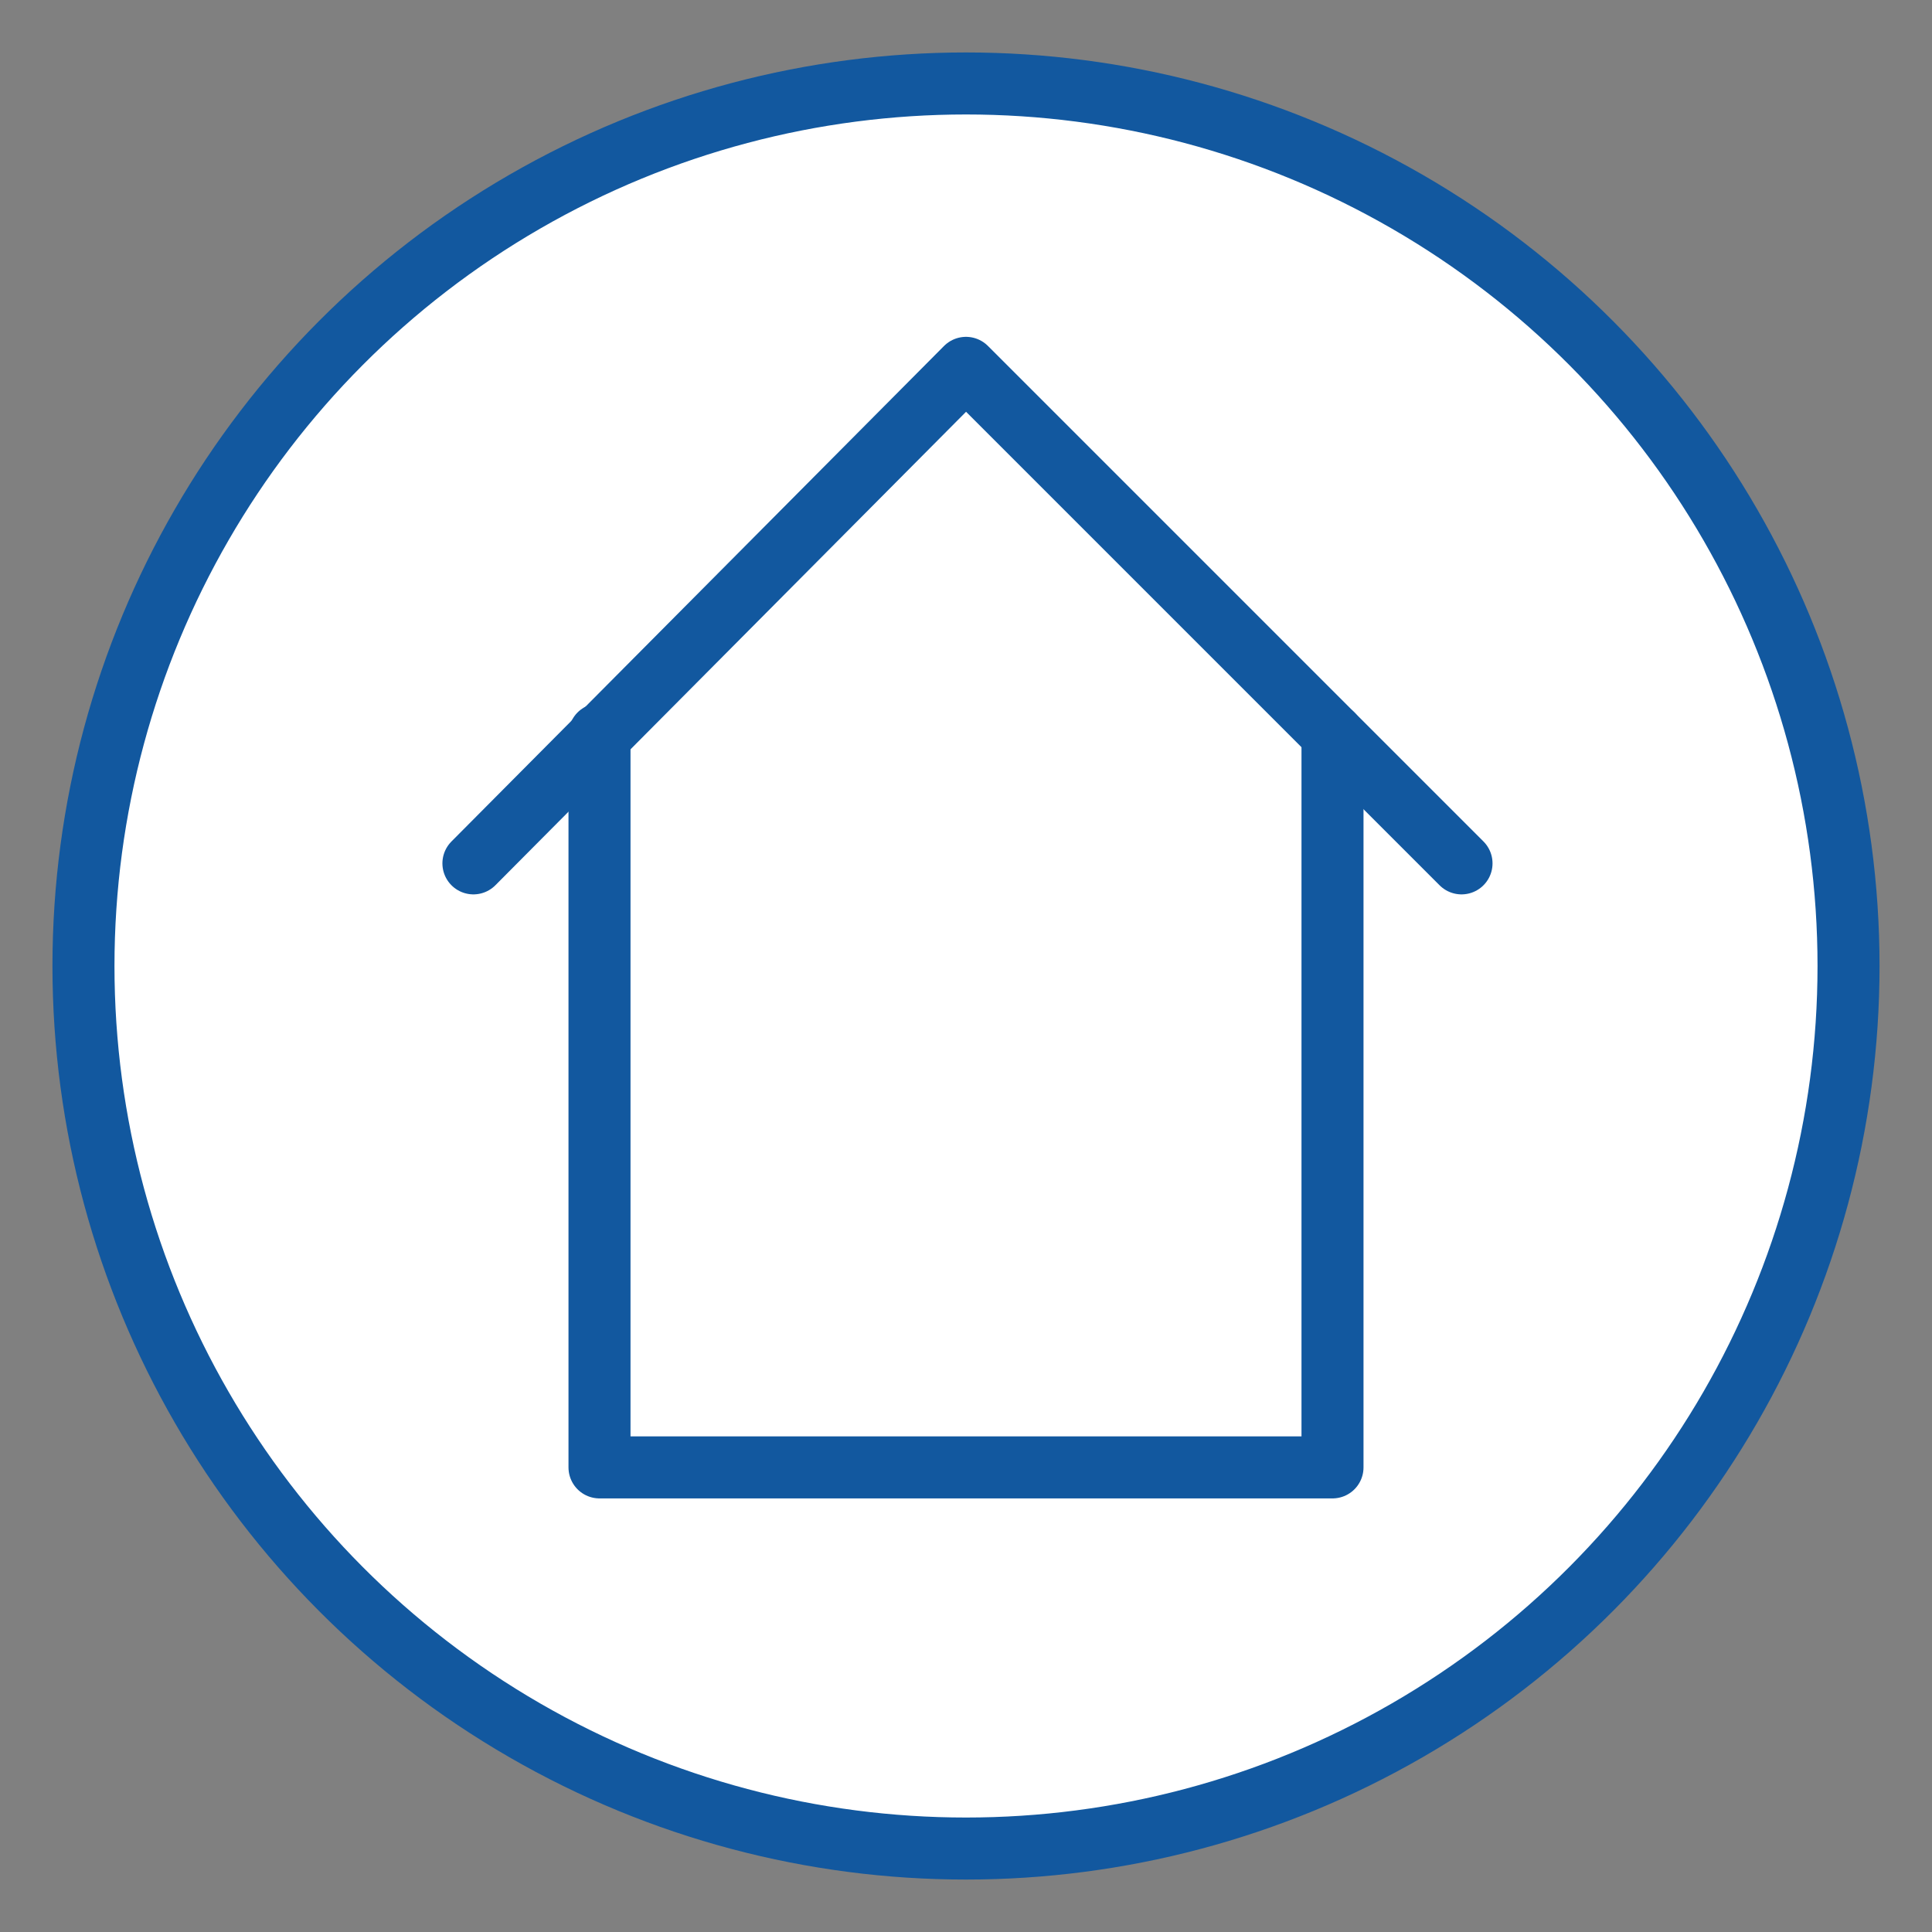 <?xml version="1.0" encoding="UTF-8"?><svg id="a" xmlns="http://www.w3.org/2000/svg" width="50" height="50" viewBox="0 0 50 50"><rect x="0" y="0" width="50" height="50" fill="#808080" stroke="none"/><circle cx="25" cy="25" r="22.84" style="fill:#fff; stroke:#12589f; stroke-miterlimit:10; stroke-width:1.605px;"/><polyline points="34.485 19.005 34.485 37.976 15.515 37.976 15.515 19.005" style="fill:none; stroke:#12589f; stroke-linecap:round; stroke-linejoin:round; stroke-width:1.605px;"/><polyline points="37.824 22.344 25 9.52 12.252 22.344" style="fill:none; stroke:#12589f; stroke-linecap:round; stroke-linejoin:round; stroke-width:1.605px;"/></svg>